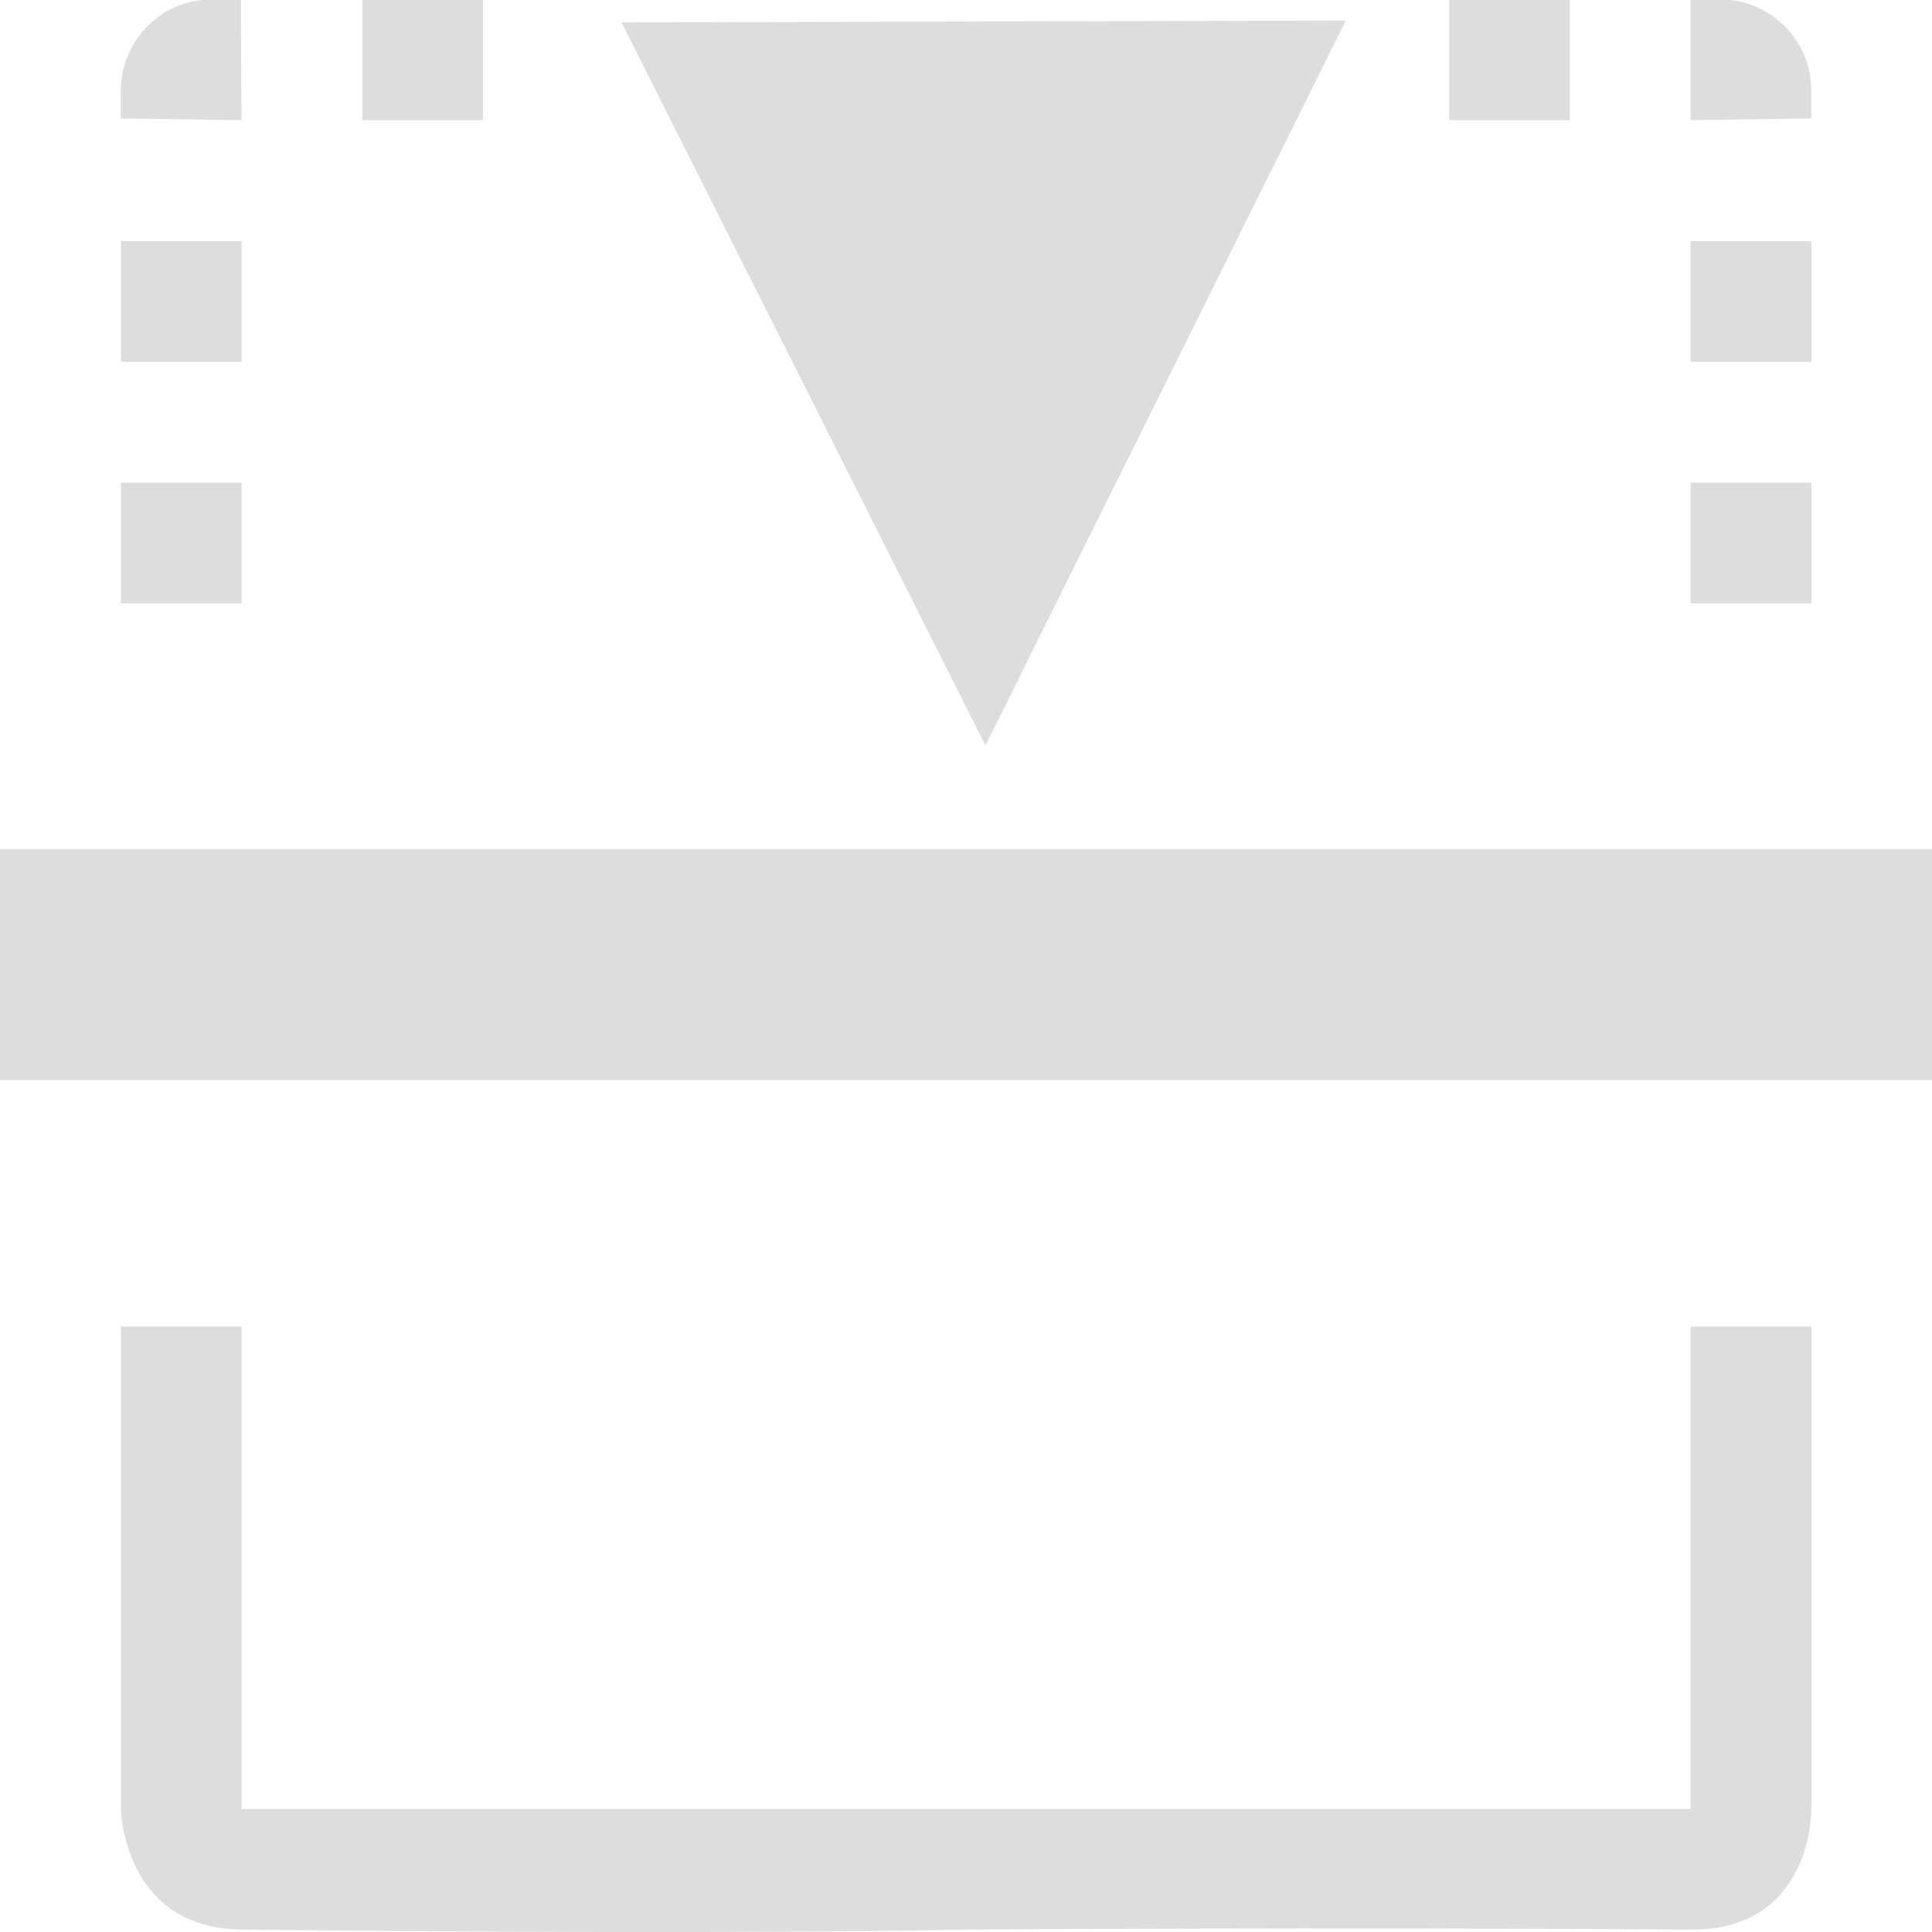 <?xml version="1.0" encoding="UTF-8" standalone="no"?>
<!-- Created with Inkscape (http://www.inkscape.org/) -->

<svg
   xmlns:osb="http://www.openswatchbook.org/uri/2009/osb"
   xmlns:dc="http://purl.org/dc/elements/1.1/"
   xmlns:cc="http://creativecommons.org/ns#"
   xmlns:rdf="http://www.w3.org/1999/02/22-rdf-syntax-ns#"
   xmlns:svg="http://www.w3.org/2000/svg"
   xmlns="http://www.w3.org/2000/svg"
   xmlns:xlink="http://www.w3.org/1999/xlink"
   xmlns:sodipodi="http://sodipodi.sourceforge.net/DTD/sodipodi-0.dtd"
   xmlns:inkscape="http://www.inkscape.org/namespaces/inkscape"
   width="16"
   height="16"
   viewBox="0 0 16 16"
   id="svg30571"
   version="1.1"
   inkscape:version="0.92.2 2405546, 2018-03-11"
   sodipodi:docname="gimp-flip-vertical-symbolic.svg"
   inkscape:export-filename="/home/klaus/Bilder/icons/Symbolic/hicolor/24x24/apps/gimp-channel.png"
   inkscape:export-xdpi="98.181816"
   inkscape:export-ydpi="98.181816">
  <defs
     id="defs30573">
    <linearGradient
       inkscape:collect="always"
       xlink:href="#linearGradient8670"
       id="linearGradient8567-9"
       x1="7.042"
       y1="1044.362"
       x2="8.958"
       y2="1044.362"
       gradientUnits="userSpaceOnUse" />
    <linearGradient
       id="linearGradient8670"
       osb:paint="solid">
      <stop
         style="stop-color:#dddddd;stop-opacity:1;"
         offset="0"
         id="stop8668" />
    </linearGradient>
    <linearGradient
       inkscape:collect="always"
       xlink:href="#linearGradient8670"
       id="linearGradient8561-6"
       x1="-0.02"
       y1="1044.362"
       x2="5"
       y2="1044.362"
       gradientUnits="userSpaceOnUse" />
    <linearGradient
       inkscape:collect="always"
       xlink:href="#linearGradient8670"
       id="linearGradient10918"
       gradientUnits="userSpaceOnUse"
       gradientTransform="matrix(5.532,0,0,5.526,-61.19,-4755.733)"
       x1="13"
       y1="1050.862"
       x2="14"
       y2="1050.862" />
    <linearGradient
       inkscape:collect="always"
       xlink:href="#linearGradient8670"
       id="linearGradient10920"
       gradientUnits="userSpaceOnUse"
       gradientTransform="matrix(5.532,0,0,5.525,-52.128,-4755.659)"
       x1="11"
       y1="1050.862"
       x2="12"
       y2="1050.862" />
    <linearGradient
       inkscape:collect="always"
       xlink:href="#linearGradient8670"
       id="linearGradient10922"
       gradientUnits="userSpaceOnUse"
       gradientTransform="matrix(5.532,0,0,5.525,-70.252,-4746.609)"
       x1="15"
       y1="1048.862"
       x2="16"
       y2="1048.862" />
    <linearGradient
       inkscape:collect="always"
       xlink:href="#linearGradient8670"
       id="linearGradient10924"
       gradientUnits="userSpaceOnUse"
       gradientTransform="matrix(5.532,0,0,5.526,-70.252,-4705.952)"
       x1="15"
       y1="1039.862"
       x2="16"
       y2="1039.862" />
    <linearGradient
       inkscape:collect="always"
       xlink:href="#linearGradient8670"
       id="linearGradient10926"
       gradientUnits="userSpaceOnUse"
       gradientTransform="matrix(5.532,0,0,5.526,-61.19,-4696.901)"
       x1="13"
       y1="1037.862"
       x2="14"
       y2="1037.862" />
    <linearGradient
       inkscape:collect="always"
       xlink:href="#linearGradient8670"
       id="linearGradient10928"
       gradientUnits="userSpaceOnUse"
       gradientTransform="matrix(5.532,0,0,5.526,-52.128,-4696.901)"
       x1="11"
       y1="1037.862"
       x2="12"
       y2="1037.862" />
    <linearGradient
       inkscape:collect="always"
       xlink:href="#linearGradient8670"
       id="linearGradient10071-0"
       x1="15"
       y1="1050.862"
       x2="16"
       y2="1050.862"
       gradientUnits="userSpaceOnUse" />
    <linearGradient
       inkscape:collect="always"
       xlink:href="#linearGradient8670"
       id="linearGradient10930"
       gradientUnits="userSpaceOnUse"
       gradientTransform="scale(1,-1)"
       x1="15"
       y1="-1037.862"
       x2="16"
       y2="-1037.862" />
    <linearGradient
       inkscape:collect="always"
       xlink:href="#linearGradient8670"
       id="linearGradient8580-6"
       x1="4.95"
       y1="1055.481"
       x2="12.574"
       y2="1055.481"
       gradientUnits="userSpaceOnUse" />
  </defs>
  <sodipodi:namedview
     id="base"
     pagecolor="#ffffff"
     bordercolor="#595959"
     borderopacity="1.0"
     inkscape:pageopacity="0.0"
     inkscape:pageshadow="2"
     inkscape:zoom="22.627417"
     inkscape:cx="5.0790699"
     inkscape:cy="8.5062038"
     inkscape:document-units="px"
     inkscape:current-layer="layer1"
     showgrid="true"
     units="px"
     inkscape:snap-page="true"
     inkscape:snap-bbox="true"
     inkscape:bbox-paths="true"
     inkscape:bbox-nodes="true"
     inkscape:snap-bbox-edge-midpoints="true"
     inkscape:snap-bbox-midpoints="true"
     inkscape:object-paths="true"
     inkscape:snap-intersection-paths="true"
     inkscape:object-nodes="true"
     inkscape:snap-smooth-nodes="true"
     inkscape:snap-midpoints="true"
     inkscape:snap-object-midpoints="true"
     inkscape:snap-center="true"
     inkscape:snap-text-baseline="true"
     showborder="false"
     inkscape:window-width="1366"
     inkscape:window-height="741"
     inkscape:window-x="0"
     inkscape:window-y="27"
     inkscape:window-maximized="1"
     showguides="false"
     inkscape:snap-global="false"
     fit-margin-top="0"
     fit-margin-left="0"
     fit-margin-right="0"
     fit-margin-bottom="0">
    <inkscape:grid
       type="xygrid"
       id="grid7331"
       originx="3.271"
       originy="0.708" />
  </sodipodi:namedview>
  <g
     inkscape:label="Layer 1"
     inkscape:groupmode="layer"
     id="layer1"
     transform="translate(3.271,-1037.07)">
    <g
       style="display:inline"
       transform="matrix(0,-0.999,1,0,-1039.632,1053.05)"
       id="gimp-flip-vertical">
      <g
         id="g4410-1-6">
        <g
           id="g4409-8-1">
          <path
             style="color:#000000;font-style:normal;font-variant:normal;font-weight:normal;font-stretch:normal;font-size:medium;line-height:normal;font-family:sans-serif;font-variant-ligatures:normal;font-variant-position:normal;font-variant-caps:normal;font-variant-numeric:normal;font-variant-alternates:normal;font-feature-settings:normal;text-indent:0;text-align:start;text-decoration:none;text-decoration-line:none;text-decoration-style:solid;text-decoration-color:#000000;letter-spacing:normal;word-spacing:normal;text-transform:none;writing-mode:lr-tb;direction:ltr;text-orientation:mixed;dominant-baseline:auto;baseline-shift:baseline;text-anchor:start;white-space:normal;shape-padding:0;clip-rule:nonzero;display:inline;overflow:visible;visibility:visible;opacity:1;isolation:auto;mix-blend-mode:normal;color-interpolation:sRGB;color-interpolation-filters:linearRGB;solid-color:#000000;solid-opacity:1;vector-effect:none;fill:url(#linearGradient8567-9);fill-opacity:1;fill-rule:evenodd;stroke:none;stroke-width:1.916;stroke-linecap:butt;stroke-linejoin:miter;stroke-miterlimit:4;stroke-dasharray:none;stroke-dashoffset:0;stroke-opacity:1;color-rendering:auto;image-rendering:auto;shape-rendering:auto;text-rendering:auto;enable-background:accumulate"
             d="m 7.043,1036.361 v 16 h 1.914 v -16 z"
             id="path4915-2-8"
             inkscape:connector-curvature="0" />
          <path
             inkscape:connector-curvature="0"
             id="path4919-96-7"
             d="m 0,1038.362 c -0.045,4.144 0,6 0,6 0,0 0.021,2.975 0,6 -0.007,1.015 1,1 1,1 h 4 v -1 H 1 v -12 h 4 v -1 H 1 c 0,0 -0.989,0.017 -1,1 z"
             style="color:#000000;font-style:normal;font-variant:normal;font-weight:normal;font-stretch:normal;font-size:medium;line-height:normal;font-family:sans-serif;text-indent:0;text-align:start;text-decoration:none;text-decoration-line:none;text-decoration-style:solid;text-decoration-color:#000000;letter-spacing:normal;word-spacing:normal;text-transform:none;writing-mode:lr-tb;direction:ltr;baseline-shift:baseline;text-anchor:start;white-space:normal;clip-rule:nonzero;display:inline;overflow:visible;visibility:visible;opacity:1;isolation:auto;mix-blend-mode:normal;color-interpolation:sRGB;color-interpolation-filters:linearRGB;solid-color:#000000;solid-opacity:1;fill:url(#linearGradient8561-6);fill-opacity:1;fill-rule:evenodd;stroke:none;stroke-width:0.918px;stroke-linecap:butt;stroke-linejoin:miter;stroke-miterlimit:4;stroke-dasharray:none;stroke-dashoffset:0;stroke-opacity:1;paint-order:stroke fill markers;color-rendering:auto;image-rendering:auto;shape-rendering:auto;text-rendering:auto;enable-background:accumulate"
             sodipodi:nodetypes="scsccccccccs" />
          <rect
             y="1050.362"
             x="12.996"
             height="1"
             width="1.001"
             id="rect4925-6-3-9"
             style="opacity:1;fill:url(#linearGradient10918);fill-opacity:1;stroke:none;stroke-width:4.528;stroke-miterlimit:4;stroke-dasharray:none;stroke-opacity:1" />
          <rect
             y="1050.362"
             x="10.994"
             height="1"
             width="1.001"
             id="rect4925-7-6-2"
             style="opacity:1;fill:url(#linearGradient10920);fill-opacity:1;stroke:none;stroke-width:4.528;stroke-miterlimit:4;stroke-dasharray:none;stroke-opacity:1" />
          <rect
             y="1048.362"
             x="14.999"
             height="1"
             width="1.001"
             id="rect4925-66-9-0"
             style="opacity:1;fill:url(#linearGradient10922);fill-opacity:1;stroke:none;stroke-width:4.528;stroke-miterlimit:4;stroke-dasharray:none;stroke-opacity:1" />
          <rect
             y="1039.362"
             x="14.999"
             height="1"
             width="1.001"
             id="rect4925-0-8-2"
             style="opacity:1;fill:url(#linearGradient10924);fill-opacity:1;stroke:none;stroke-width:4.528;stroke-miterlimit:4;stroke-dasharray:none;stroke-opacity:1" />
          <rect
             y="1037.362"
             x="12.996"
             height="1"
             width="1.001"
             id="rect4925-9-9-5-3"
             style="opacity:1;fill:url(#linearGradient10926);fill-opacity:1;stroke:none;stroke-width:4.528;stroke-miterlimit:4;stroke-dasharray:none;stroke-opacity:1" />
          <rect
             y="1037.362"
             x="10.994"
             height="1"
             width="1.001"
             id="rect4925-9-97-0-7"
             style="opacity:1;fill:url(#linearGradient10928);fill-opacity:1;stroke:none;stroke-width:4.528;stroke-miterlimit:4;stroke-dasharray:none;stroke-opacity:1" />
        </g>
        <path
           style="color:#000000;font-style:normal;font-variant:normal;font-weight:normal;font-stretch:normal;font-size:medium;line-height:normal;font-family:sans-serif;font-variant-ligatures:normal;font-variant-position:normal;font-variant-caps:normal;font-variant-numeric:normal;font-variant-alternates:normal;font-feature-settings:normal;text-indent:0;text-align:start;text-decoration:none;text-decoration-line:none;text-decoration-style:solid;text-decoration-color:#000000;letter-spacing:normal;word-spacing:normal;text-transform:none;writing-mode:lr-tb;direction:ltr;text-orientation:mixed;dominant-baseline:auto;baseline-shift:baseline;text-anchor:start;white-space:normal;shape-padding:0;clip-rule:nonzero;display:inline;overflow:visible;visibility:visible;opacity:1;isolation:auto;mix-blend-mode:normal;color-interpolation:sRGB;color-interpolation-filters:linearRGB;solid-color:#000000;solid-opacity:1;vector-effect:none;fill:url(#linearGradient10071-0);fill-opacity:1;fill-rule:nonzero;stroke:none;stroke-width:0.498;stroke-linecap:butt;stroke-linejoin:miter;stroke-miterlimit:4;stroke-dasharray:none;stroke-dashoffset:0;stroke-opacity:1;paint-order:stroke fill markers;color-rendering:auto;image-rendering:auto;shape-rendering:auto;text-rendering:auto;enable-background:accumulate"
           d="m 15,1050.361 0.014,1 h 0.248 C 15.668,1051.354 16,1051.018 16,1050.611 v -0.25 h -0.25 z"
           id="path4376-4-5"
           inkscape:connector-curvature="0" />
        <path
           style="color:#000000;font-style:normal;font-variant:normal;font-weight:normal;font-stretch:normal;font-size:medium;line-height:normal;font-family:sans-serif;font-variant-ligatures:normal;font-variant-position:normal;font-variant-caps:normal;font-variant-numeric:normal;font-variant-alternates:normal;font-feature-settings:normal;text-indent:0;text-align:start;text-decoration:none;text-decoration-line:none;text-decoration-style:solid;text-decoration-color:#000000;letter-spacing:normal;word-spacing:normal;text-transform:none;writing-mode:lr-tb;direction:ltr;text-orientation:mixed;dominant-baseline:auto;baseline-shift:baseline;text-anchor:start;white-space:normal;shape-padding:0;clip-rule:nonzero;display:inline;overflow:visible;visibility:visible;opacity:1;isolation:auto;mix-blend-mode:normal;color-interpolation:sRGB;color-interpolation-filters:linearRGB;solid-color:#000000;solid-opacity:1;vector-effect:none;fill:url(#linearGradient10930);fill-opacity:1;fill-rule:nonzero;stroke:none;stroke-width:0.498;stroke-linecap:butt;stroke-linejoin:miter;stroke-miterlimit:4;stroke-dasharray:none;stroke-dashoffset:0;stroke-opacity:1;paint-order:stroke fill markers;color-rendering:auto;image-rendering:auto;shape-rendering:auto;text-rendering:auto;enable-background:accumulate"
           d="m 15,1038.361 0.014,-1 h 0.248 c 0.406,0.01 0.738,0.342 0.738,0.748 v 0.248 h -0.25 z"
           id="path4376-8-4-9"
           inkscape:connector-curvature="0" />
      </g>
      <path
         sodipodi:type="star"
         style="opacity:1;fill:url(#linearGradient8580-6);fill-opacity:1;stroke:none;stroke-width:0.524;stroke-linecap:square;stroke-miterlimit:4;stroke-dasharray:none;stroke-opacity:1"
         id="path4236-5-2"
         sodipodi:sides="3"
         sodipodi:cx="8.9613991"
         sodipodi:cy="1056.4091"
         sodipodi:r1="3.8959887"
         sodipodi:r2="1.9479944"
         sodipodi:arg1="0.61395661"
         sodipodi:arg2="1.6611542"
         inkscape:flatsided="false"
         inkscape:rounded="0"
         inkscape:randomized="0"
         d="m 12.146,1058.654 -3.36,-0.304 -3.36,-0.304 1.944,-2.758 1.944,-2.758 1.416,3.062 z"
         inkscape:transform-center-x="3.4912458"
         inkscape:transform-center-y="0.89981157"
         transform="matrix(0.933,0.371,-0.429,0.808,458.656,187.608)" />
    </g>
  </g>
</svg>

